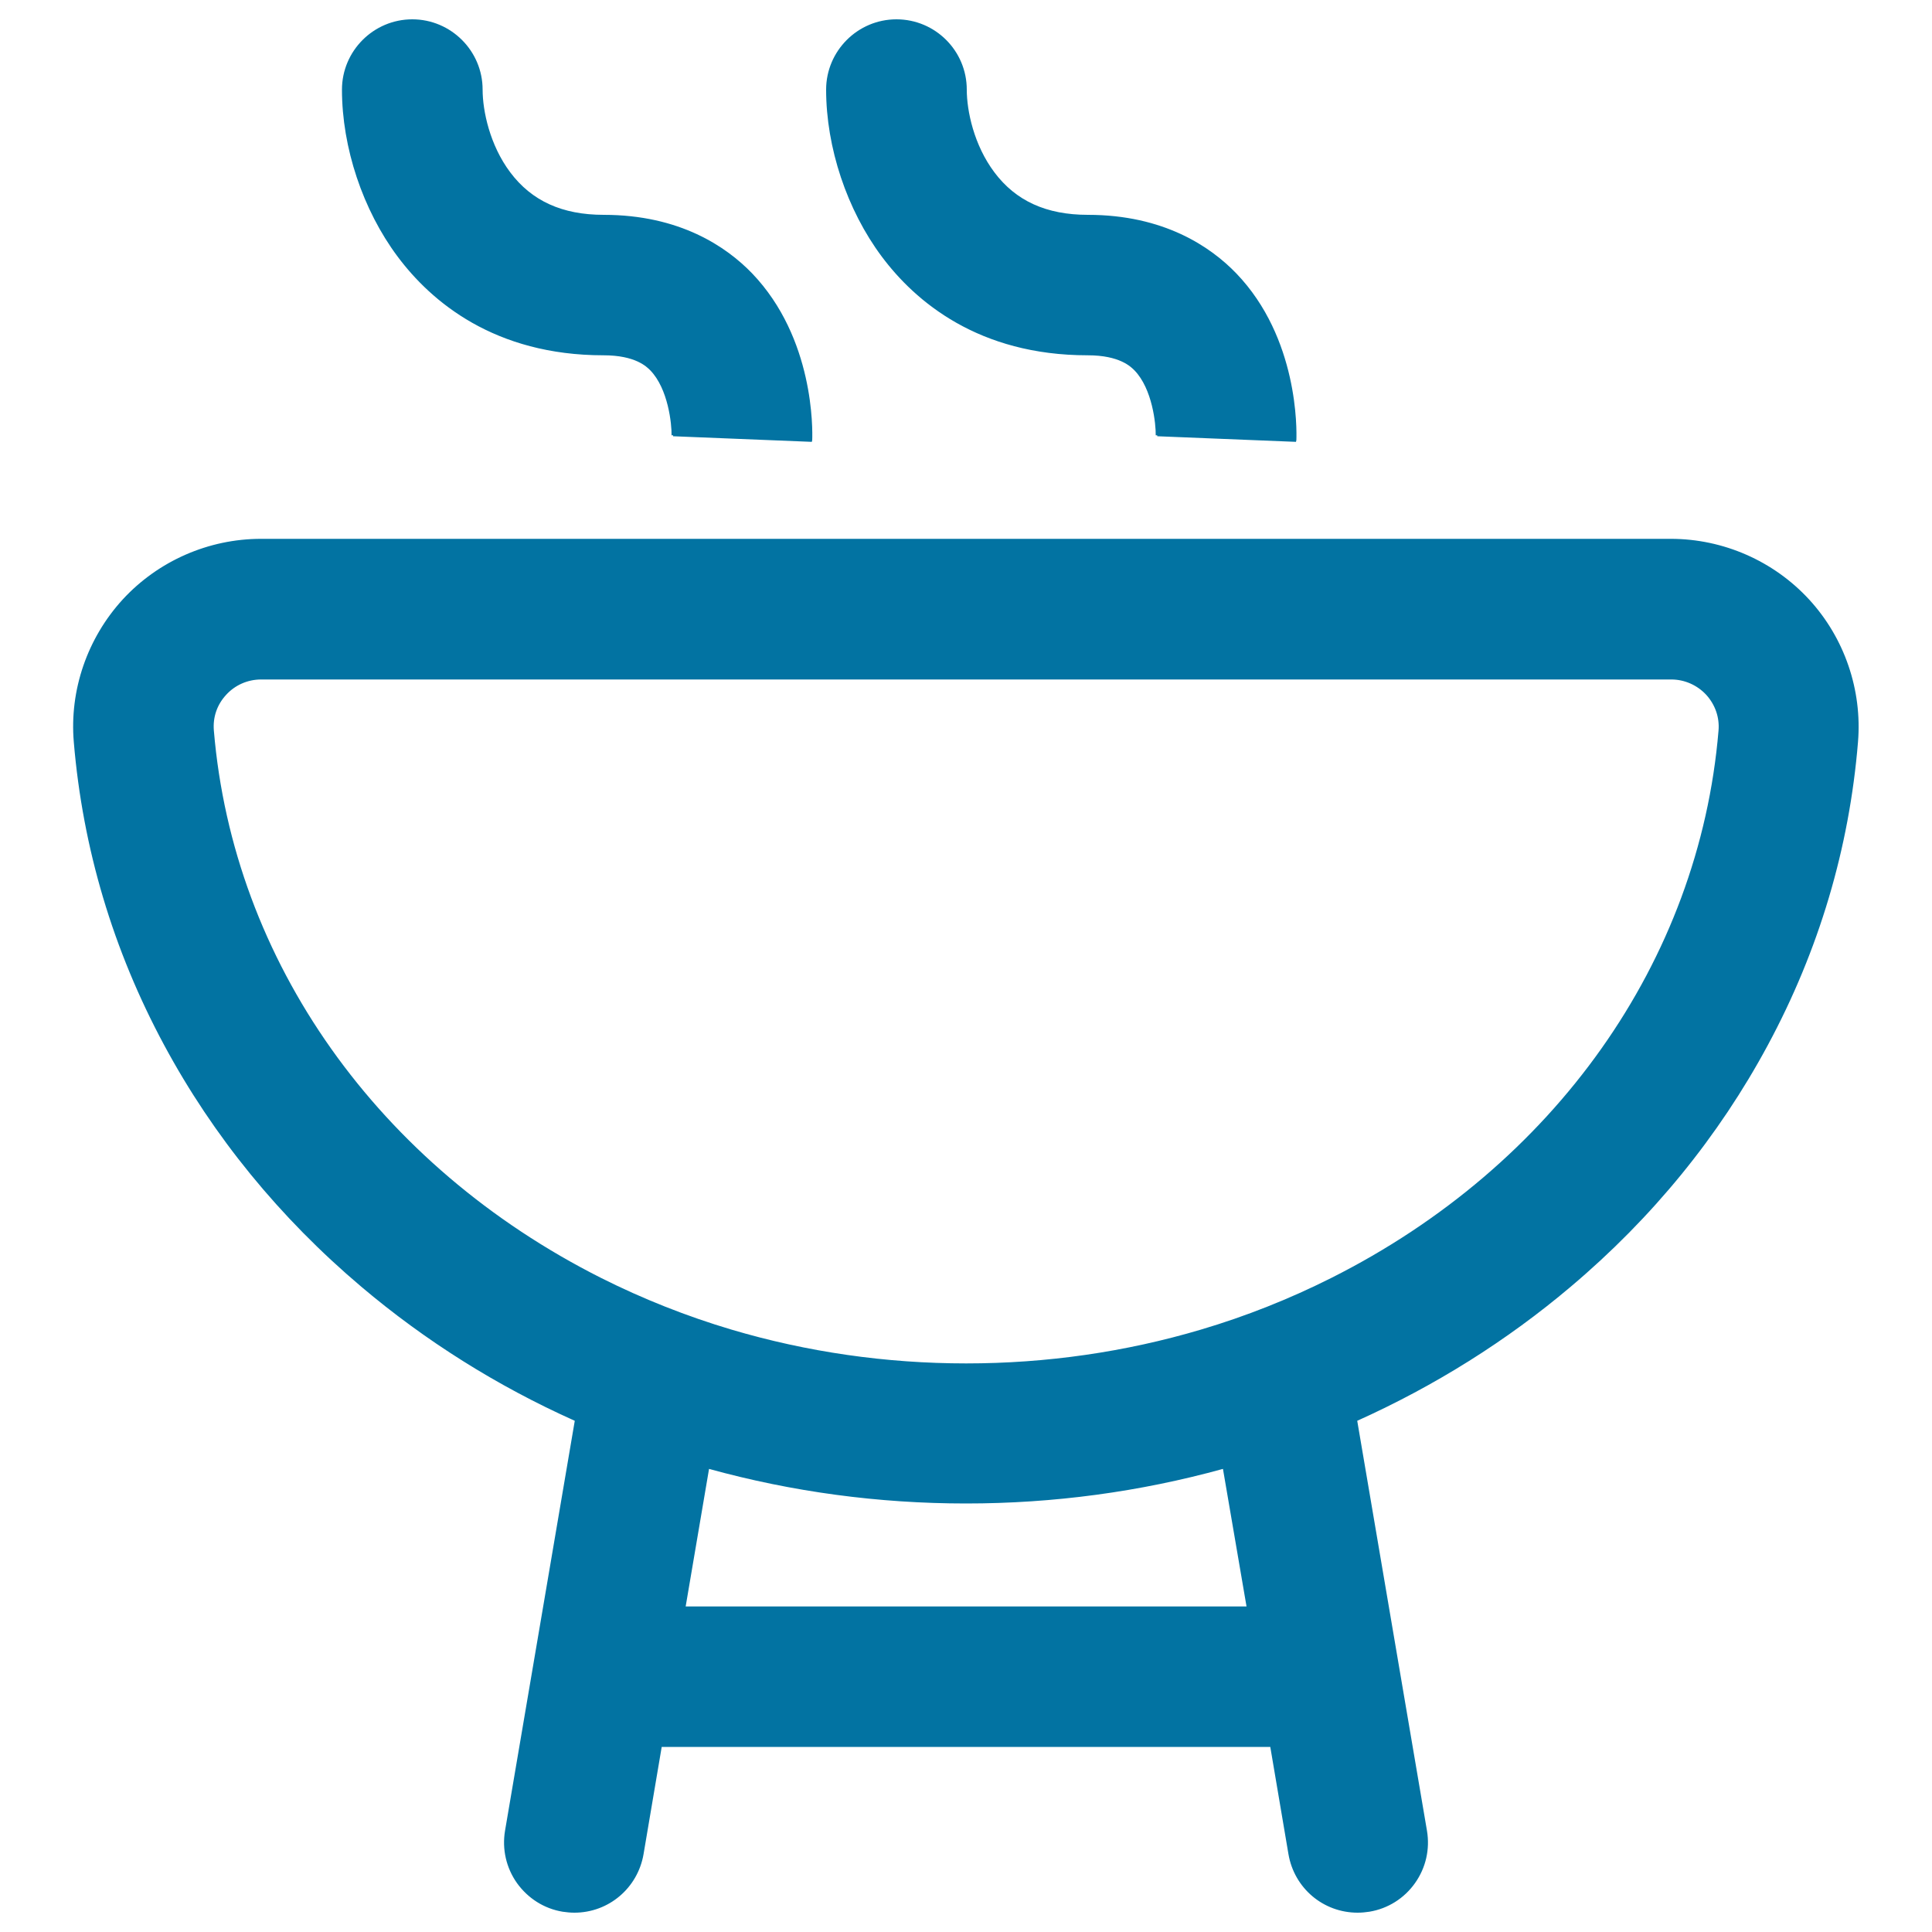 <svg xmlns="http://www.w3.org/2000/svg" viewBox="0 0 1000 1000" style="fill:#0273a2">
<title>Barbecue Outline SVG icon</title>
<g><g><path d="M187.5,665.4c33.4,28.3,70.8,51.6,110.8,69.5l-36.2,212.8c-3.3,19.3,9.7,37.7,29.1,41c2,0.3,4,0.5,6,0.5c17,0,32-12.3,35-29.6l9.6-56.2h316.4l9.6,56.2c2.9,17.3,18,29.6,35,29.6c2,0,4-0.2,6-0.5c19.3-3.3,32.4-21.6,29.1-41l-36.2-212.8c40-17.9,77.4-41.2,110.8-69.5c42.2-35.7,76.4-77.6,101.8-124.8c26.4-49.1,42.1-101.7,46.7-156.5c2.2-26.7-6.9-53.4-25.1-73.1c-18.2-19.8-44.1-31.2-71-31.2H135.1c-26.9,0-52.8,11.4-71,31.2c-18.2,19.8-27.3,46.4-25.1,73.1c4.6,54.8,20.3,107.4,46.7,156.5C111.1,587.7,145.4,629.7,187.5,665.4z M135.1,350.8h729.7c14.8,0,26.5,12.6,25.3,27.3c-10.2,122.4-88.7,227.5-200.9,283.9c-21.4,10.7-44,19.7-67.5,26.7c-38.3,11.4-79.2,17.6-121.7,17.6s-83.4-6.2-121.7-17.6c-23.6-7-46.2-16-67.5-26.7c-112.2-56.4-190.7-161.5-200.9-283.9C108.6,363.4,120.4,350.8,135.1,350.8z M646.1,832.3H353.9l12.4-73c42.9,11.9,87.9,18.1,133.7,18.1c45.8,0,90.8-6.2,133.7-18.1L646.1,832.3z"/><path d="M702.7,990c-17.8,0-32.8-12.7-35.8-30.3l-9.4-55.5h-315l-9.4,55.5c-3,17.5-18,30.3-35.8,30.3c-2,0-4.1-0.2-6.1-0.5c-9.6-1.6-17.9-6.9-23.6-14.8c-5.6-7.9-7.8-17.6-6.2-27.1l36.1-212.2c-40.2-18-77.4-41.4-110.5-69.4c-42.2-35.7-76.6-77.8-102-125C58.5,491.8,42.8,439,38.2,384.1c-2.3-26.9,7-53.8,25.3-73.8c18.4-20,44.5-31.4,71.6-31.4h729.7c27.2,0,53.3,11.5,71.6,31.4c18.3,19.9,27.5,46.8,25.3,73.7C957.2,439,941.5,491.8,915,541c-25.4,47.2-59.7,89.3-102,125c-33.1,28-70.3,51.3-110.5,69.4l36.1,212.2c1.6,9.6-0.6,19.2-6.2,27.1c-5.6,7.9-14,13.2-23.6,14.8C706.8,989.8,704.8,990,702.7,990z M341.1,902.6h317.8l9.7,56.9c2.8,16.7,17.2,28.9,34.2,28.9c1.9,0,3.9-0.2,5.9-0.5c9.1-1.6,17.1-6.6,22.5-14.1c5.4-7.6,7.5-16.8,5.9-25.9l-36.3-213.4l0.6-0.3c40.3-18,77.5-41.4,110.6-69.4c42.1-35.6,76.3-77.5,101.6-124.5c26.4-49,42.1-101.5,46.6-156.2c2.2-26.5-6.8-52.9-24.9-72.5c-18.1-19.6-43.7-30.9-70.4-30.9H135.1c-26.7,0-52.4,11.3-70.4,30.9c-18,19.6-27.1,46-24.9,72.5c4.6,54.7,20.3,107.2,46.6,156.2c25.3,47,59.5,88.9,101.6,124.5c33.1,28,70.4,51.4,110.6,69.4l0.6,0.3L263,947.8c-1.6,9.1,0.5,18.3,5.9,25.9c5.4,7.6,13.3,12.6,22.5,14.1c2,0.3,3.9,0.5,5.9,0.5c17,0,31.3-12.1,34.2-28.9L341.1,902.6z M647.1,833.2H352.9l12.7-74.9l0.9,0.2c43.2,12,88.1,18.1,133.5,18.1c45.4,0,90.3-6.1,133.5-18.1l0.9-0.2L647.1,833.2z M354.9,831.5h290.3L633,760.3c-43.1,11.9-87.8,17.9-133,17.9c-45.2,0-89.9-6-133-17.9L354.9,831.5z M500,707.2c-41.6,0-82.7-5.9-122-17.6c-23.3-6.9-46.1-15.9-67.7-26.8C194.3,604.4,119,498,109,378.2c-0.6-7.3,1.8-14.3,6.8-19.7c5-5.4,12-8.5,19.3-8.5h729.7c7.3,0,14.4,3.1,19.3,8.5c5,5.4,7.4,12.4,6.8,19.7C881,498,805.7,604.4,689.6,662.8c-21.6,10.8-44.3,19.9-67.7,26.8C582.7,701.3,541.6,707.2,500,707.2z M135.1,351.7c-6.9,0-13.5,2.9-18.1,8c-4.7,5.1-6.9,11.6-6.3,18.5c10,119.2,84.9,225.1,200.5,283.3c21.5,10.8,44.2,19.8,67.4,26.7c39.1,11.6,80,17.5,121.5,17.5c41.5,0,82.4-5.9,121.5-17.5c23.3-6.9,45.9-15.9,67.4-26.7c115.6-58.1,190.5-164,200.5-283.3c0.6-6.8-1.7-13.4-6.3-18.5c-4.7-5.1-11.3-8-18.1-8L135.1,351.7L135.1,351.7z"/></g><g><path d="M348.4,225l71,2.8c0.2-5.3,1.1-52.4-30.9-85.7c-13.2-13.7-37.1-30.1-76.2-30.1c-21.8,0-37.8-7.3-49.1-22.3c-10.7-14.2-14.4-32.2-14.4-43.3c0-19.6-15.9-35.5-35.5-35.5s-35.5,15.9-35.5,35.5c0,29.8,10.7,61.9,28.6,85.9c17.3,23.2,49.8,50.8,106,50.8c16.8,0,22.8,6.1,24.8,8.1c9.6,9.7,11.4,28.4,11.3,34.2L348.4,225z"/><path d="M420.2,228.7l-71.8-2.9l0-0.5l-0.8,0c0.1-5.7-1.7-24-11-33.6c-1.9-1.9-7.7-7.8-24.2-7.8c-56.5,0-89.2-27.8-106.6-51.1c-18-24.1-28.8-56.4-28.8-86.4c0-20,16.3-36.4,36.4-36.4c20,0,36.4,16.3,36.4,36.4c0,10.9,3.7,28.7,14.3,42.8c11.1,14.8,26.9,22,48.4,22c39.3,0,63.5,16.5,76.8,30.3c32.2,33.6,31.3,81,31.1,86.3L420.2,228.7z M349.2,224.2l69.4,2.8c0.2-8.1-0.2-52.6-30.7-84.3c-13.1-13.6-36.8-29.8-75.6-29.8c-22.1,0-38.3-7.4-49.7-22.6c-10.8-14.4-14.6-32.6-14.6-43.8c0-19.1-15.6-34.7-34.7-34.7c-19.1,0-34.7,15.6-34.7,34.7c0,29.7,10.6,61.6,28.4,85.4c17.2,23,49.5,50.5,105.3,50.5c17.2,0,23.3,6.3,25.3,8.3C346.9,199.9,349.1,217.3,349.2,224.2z"/></g><g><path d="M599,225l71,2.8c0.2-5.3,1.1-52.4-30.9-85.7C626,128.3,602.1,112,563,112c-21.8,0-37.8-7.3-49.1-22.3c-10.7-14.2-14.4-32.2-14.4-43.3c0-19.6-15.9-35.5-35.5-35.5s-35.5,15.9-35.5,35.5c0,29.8,10.7,61.9,28.6,85.9c17.3,23.2,49.8,50.8,106,50.8c16.8,0,22.8,6.1,24.8,8.1c9.6,9.7,11.4,28.4,11.3,34.2L599,225z"/><path d="M670.8,228.7l-71.8-2.9l0-0.5l-0.8,0c0.1-5.7-1.7-24-11-33.6c-1.9-1.9-7.7-7.8-24.2-7.8c-56.5,0-89.2-27.8-106.6-51.1c-18-24.1-28.8-56.4-28.8-86.4c0-20,16.3-36.4,36.4-36.4s36.4,16.3,36.4,36.4c0,11,3.7,28.7,14.3,42.8c11.1,14.8,26.9,22,48.4,22c39.3,0,63.5,16.5,76.8,30.3c32.2,33.5,31.3,81,31.1,86.3L670.8,228.7z M599.8,224.2l69.4,2.8c0.2-8.1-0.2-52.6-30.7-84.3c-13.1-13.6-36.8-29.8-75.6-29.8c-22.1,0-38.3-7.4-49.7-22.6c-10.8-14.4-14.6-32.6-14.6-43.8c0-19.1-15.6-34.7-34.7-34.7s-34.7,15.6-34.7,34.7c0,29.7,10.6,61.6,28.4,85.4c17.2,23,49.5,50.5,105.3,50.5c17.2,0,23.3,6.3,25.3,8.3C597.5,199.9,599.7,217.3,599.8,224.2z"/></g></g>
</svg>